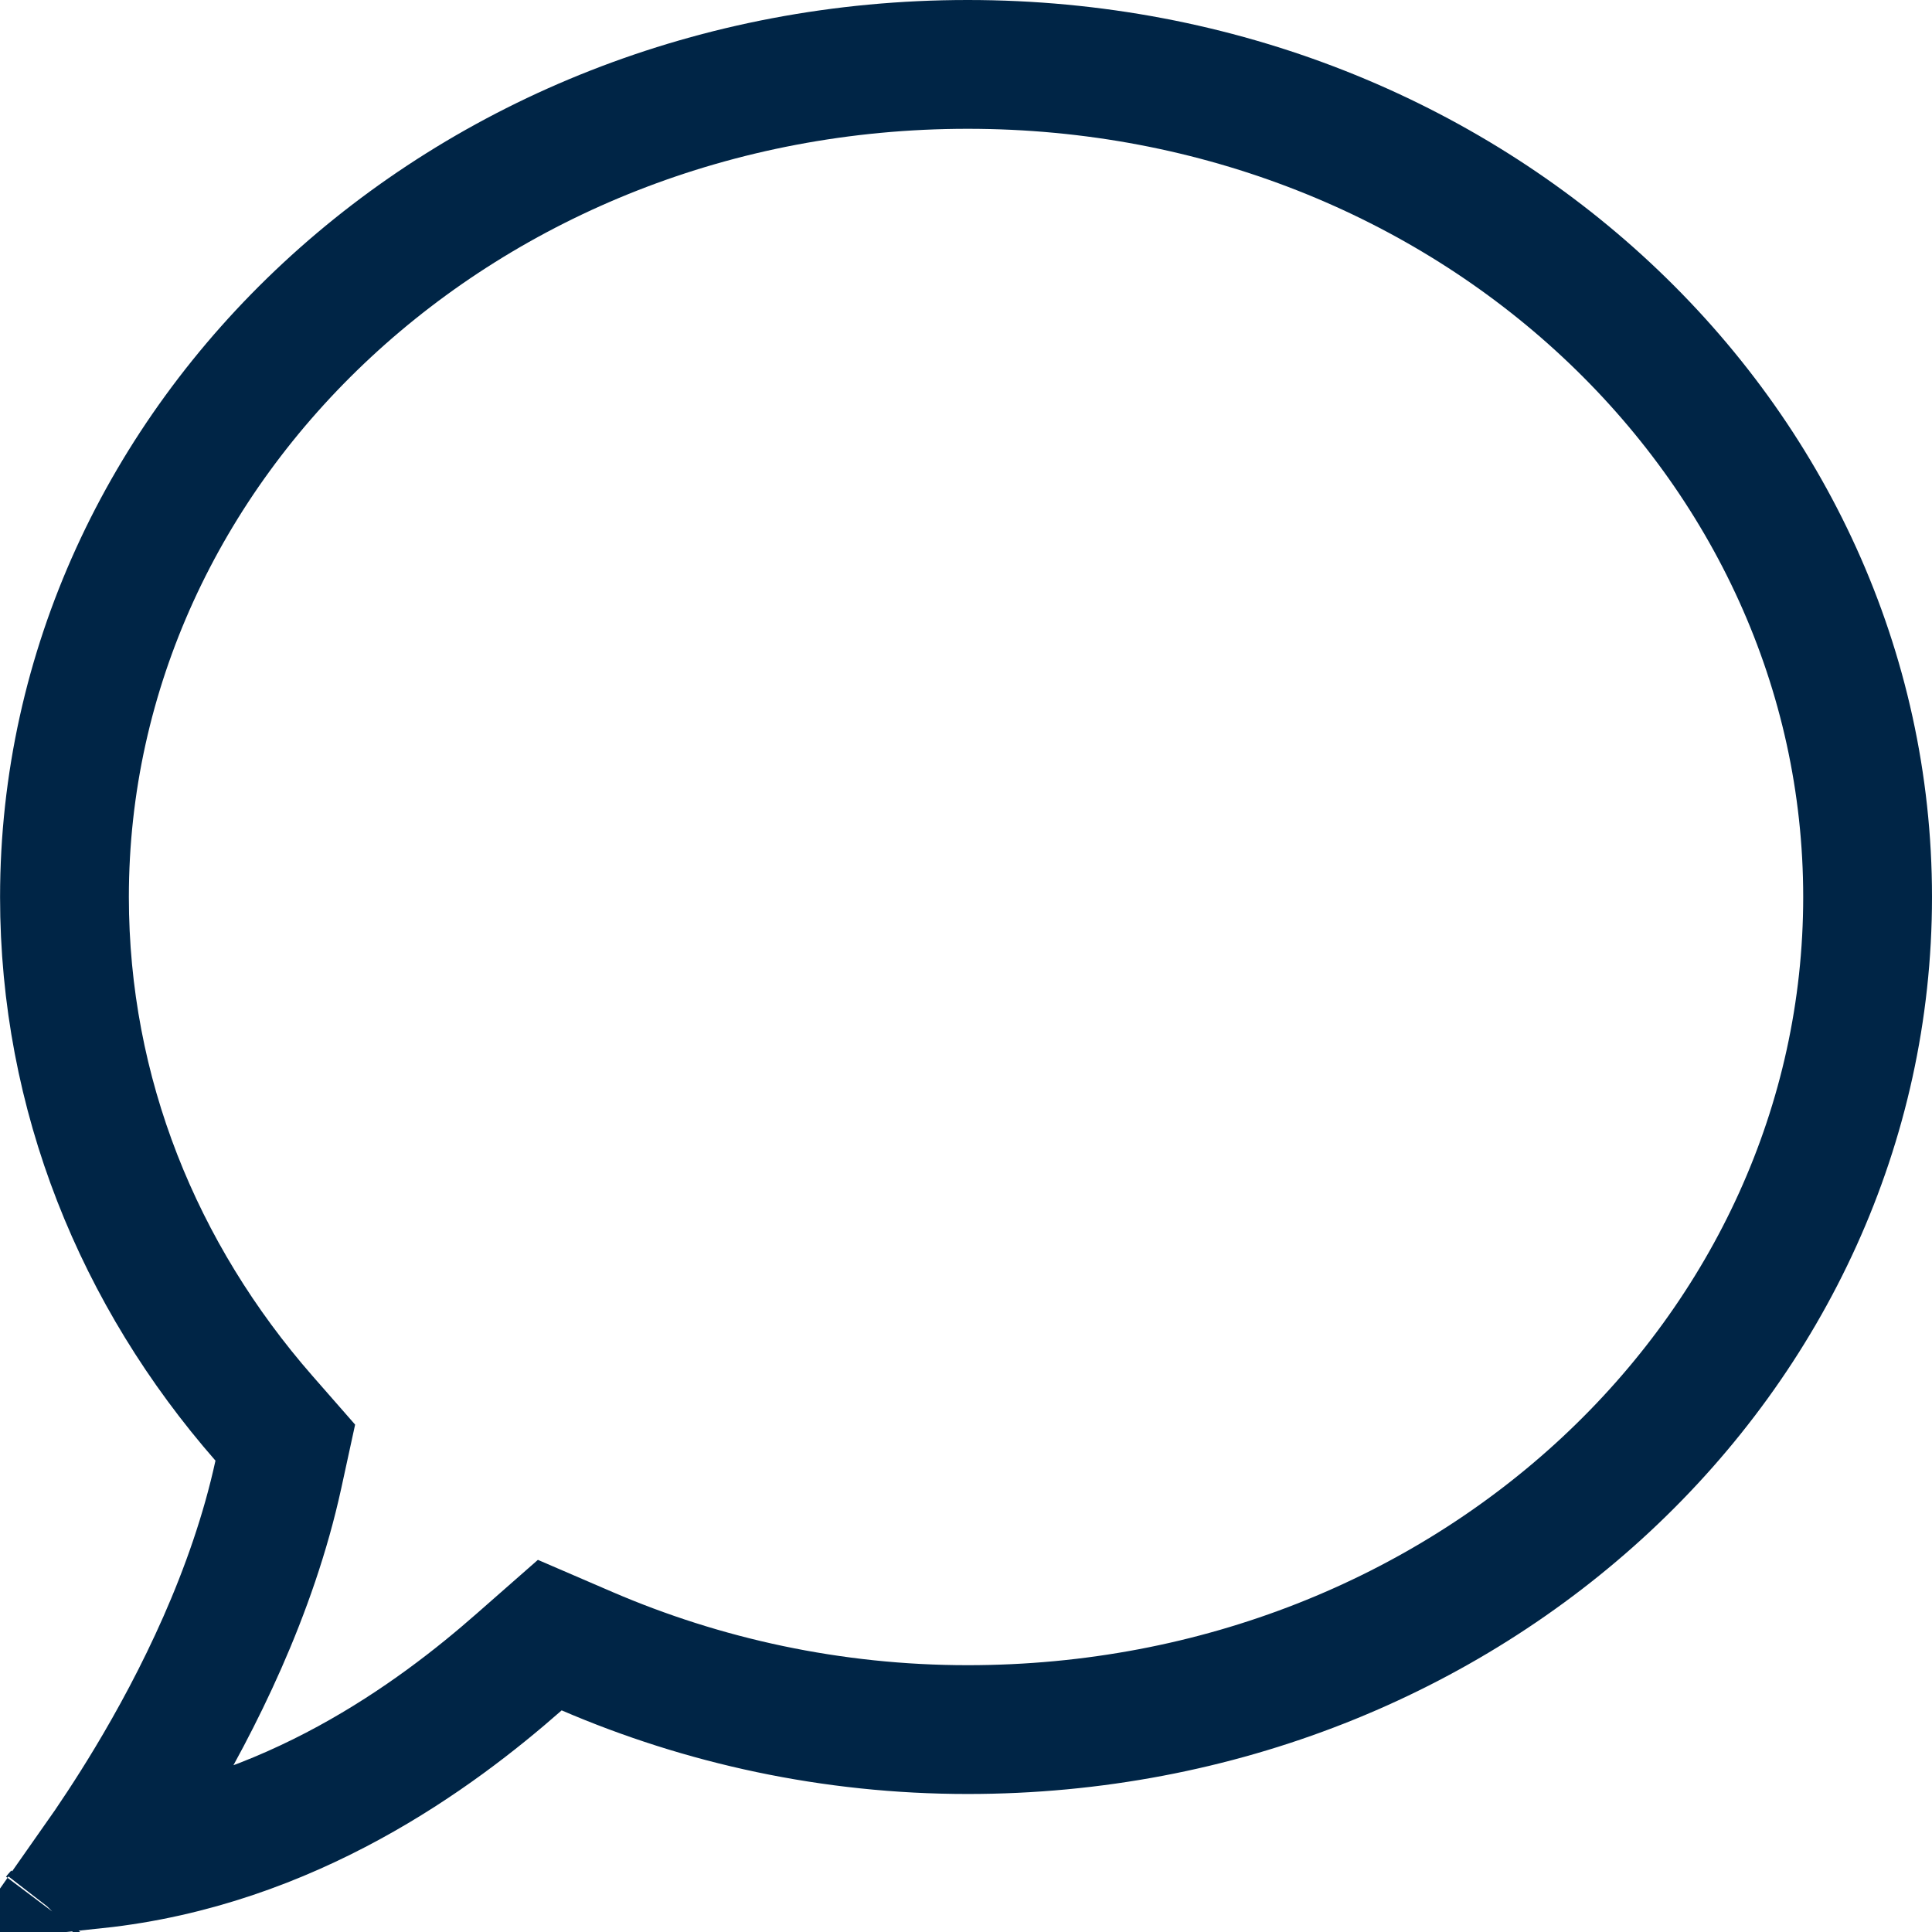<svg width="30" height="30" viewBox="0 0 30 30" fill="none" xmlns="http://www.w3.org/2000/svg">
<path id="Vector" d="M9.117 25.64L8.537 25.39L8.062 25.807C6.765 26.947 4.499 28.624 1.49 28.946C1.731 28.603 2.024 28.165 2.331 27.655C3.067 26.432 3.923 24.73 4.323 22.893L4.43 22.401L4.099 22.023C2.154 19.799 1.001 16.992 1.001 13.929C1.001 6.857 7.206 1 15.026 1H15.026C22.842 1 29 6.854 29 13.929C29 21.003 22.842 26.857 15.026 26.857C12.913 26.857 10.911 26.412 9.117 25.64ZM0.892 29.742C0.889 29.746 0.886 29.75 0.883 29.753C0.885 29.751 0.888 29.747 0.892 29.742Z" stroke="#002546" stroke-width="2"/>
</svg>

